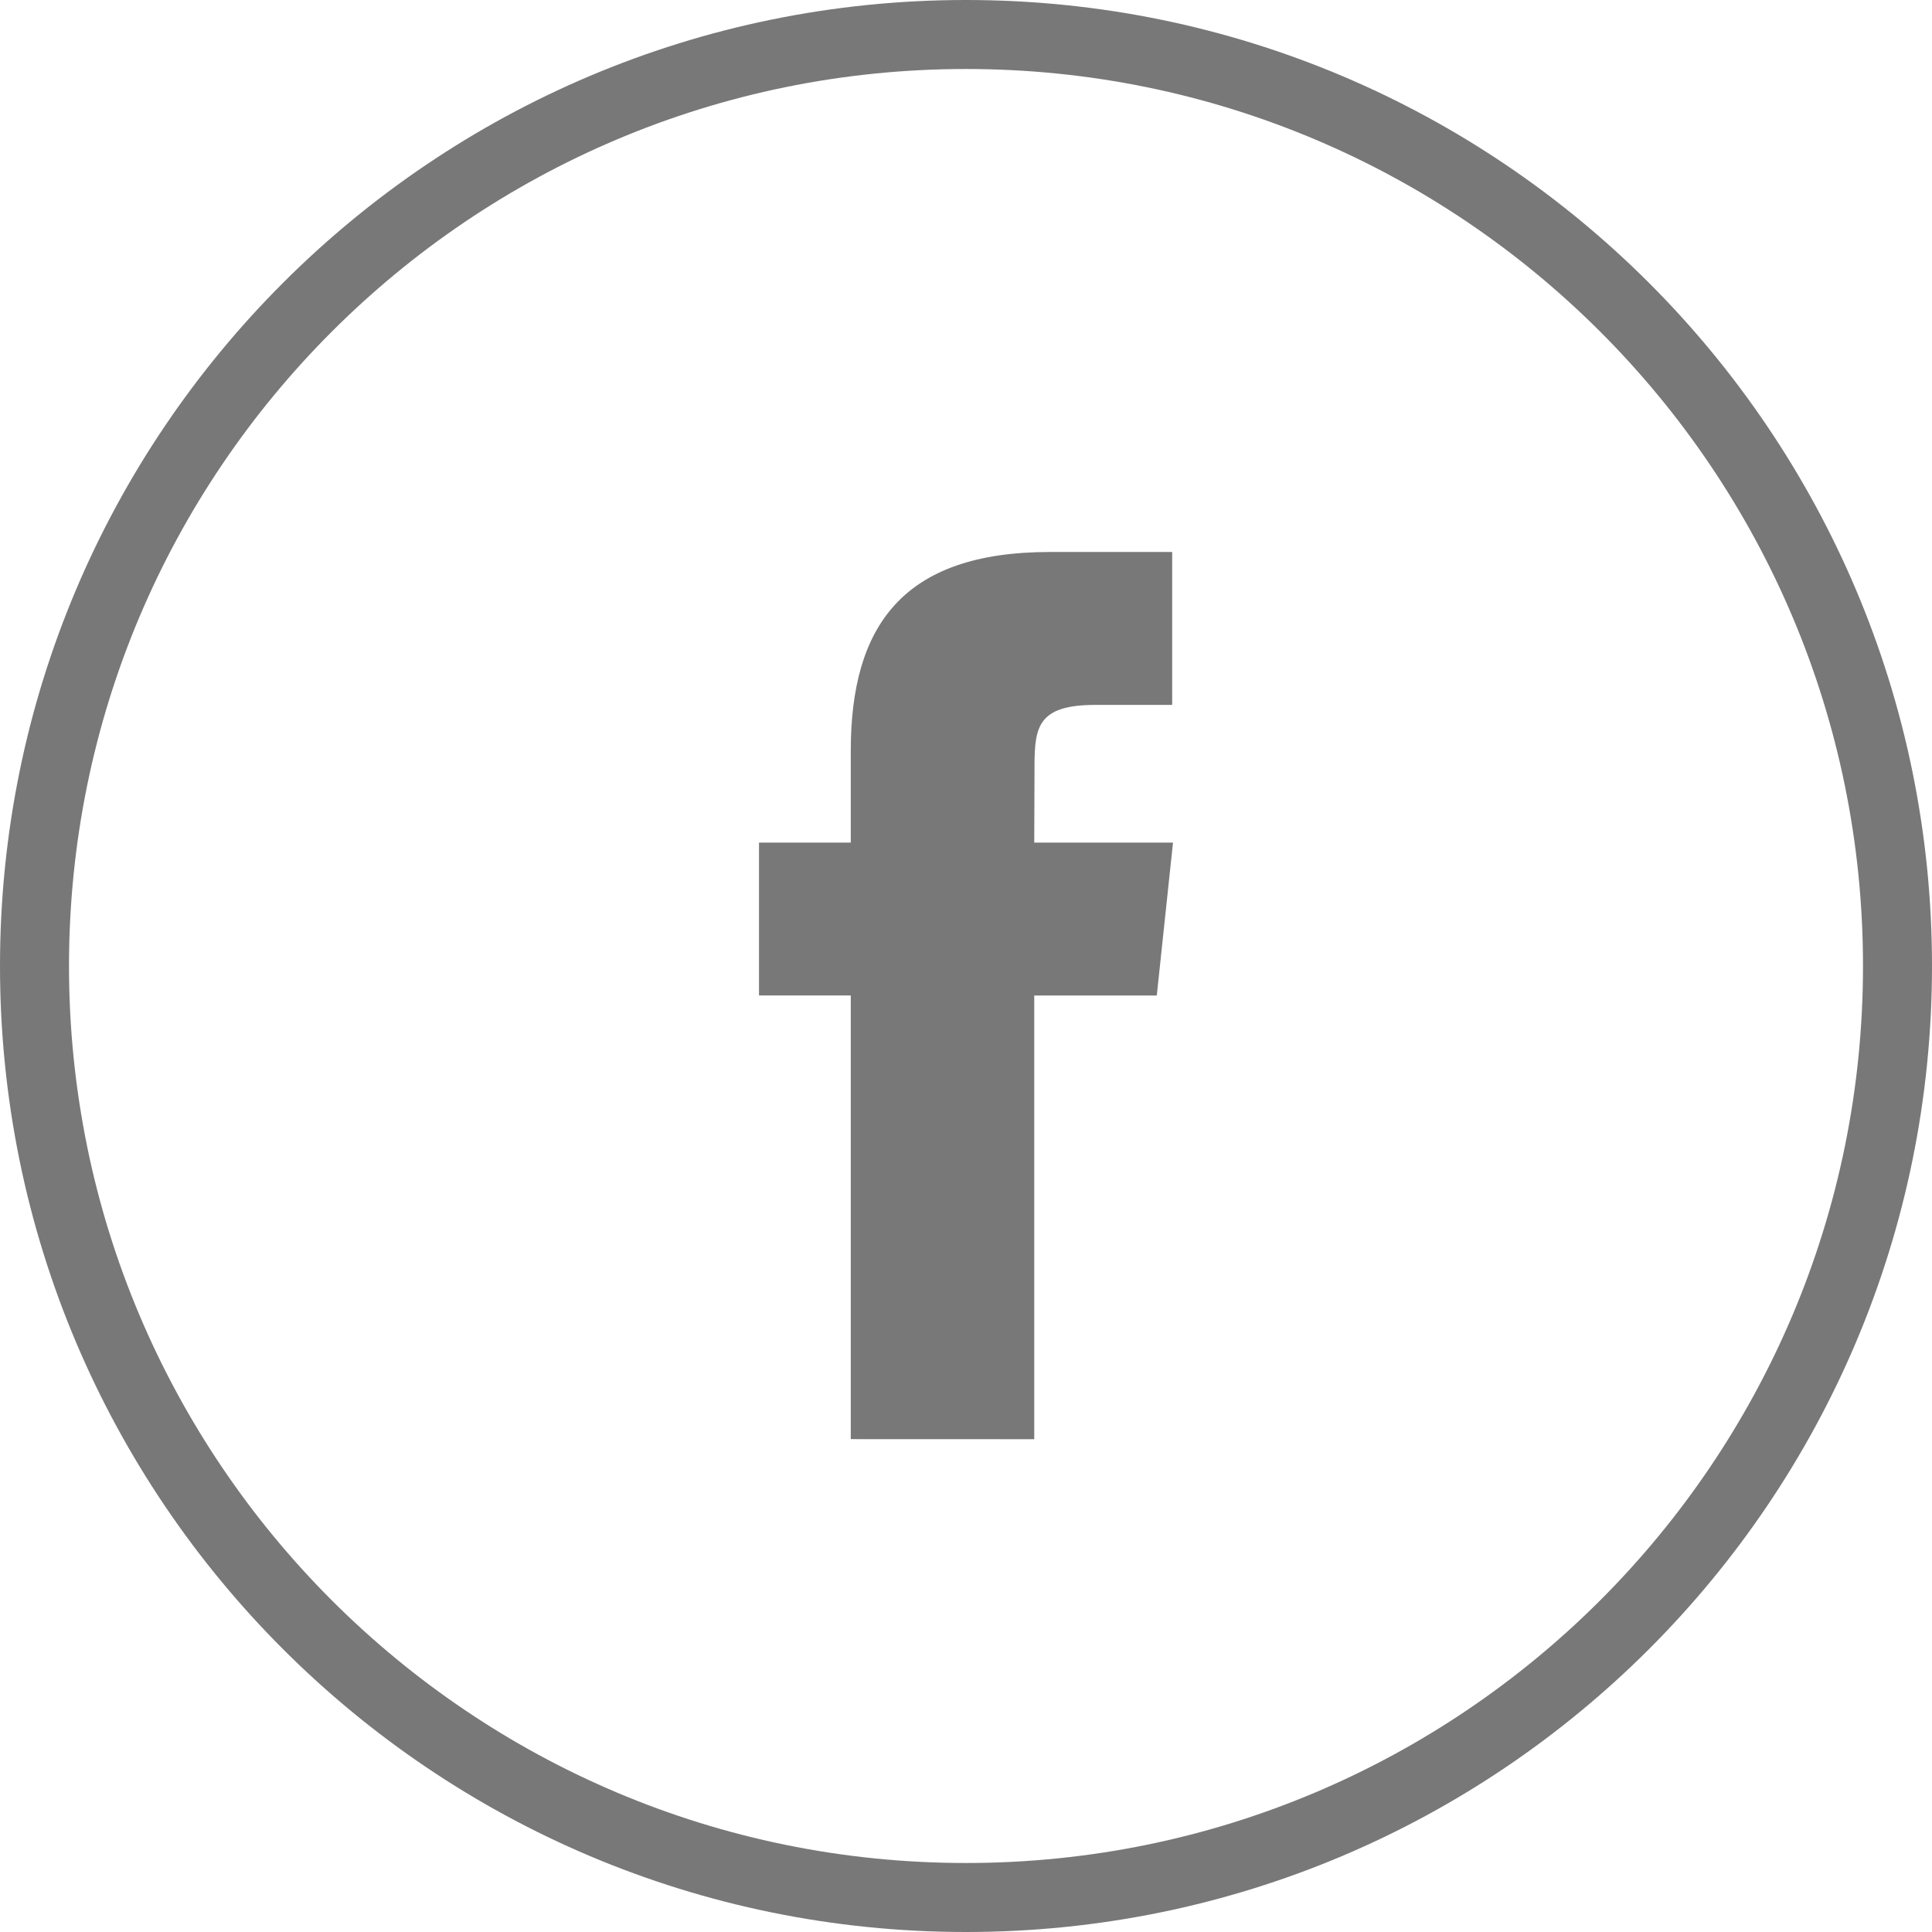 <svg xmlns="http://www.w3.org/2000/svg" xmlns:xlink="http://www.w3.org/1999/xlink" width="28" height="28" viewBox="0 0 28 28"><defs><path id="jku8a" d="M899 4859c0-7.732 6.268-14 14-14s14 6.268 14 14-6.268 14-14 14-14-6.268-14-14z"/><path id="jku8c" d="M911.33 4865.857v-6.43H910v-2.215h1.33v-1.33c0-1.807.75-2.882 2.883-2.882h1.775v2.216h-1.11c-.83 0-.885.31-.885.888l-.004 1.108H916l-.235 2.216h-1.776v6.43z"/><clipPath id="jku8b"><use fill="#fff" xlink:href="#jku8a"/></clipPath></defs><g><g transform="translate(-899 -4845)"><use fill="#fff" fill-opacity="0" stroke="#787878" stroke-miterlimit="50" stroke-width="2" clip-path="url(&quot;#jku8b&quot;)" xlink:href="#jku8a"/></g><g transform="translate(-899 -4845)"><use fill="#787878" xlink:href="#jku8c"/></g></g></svg>